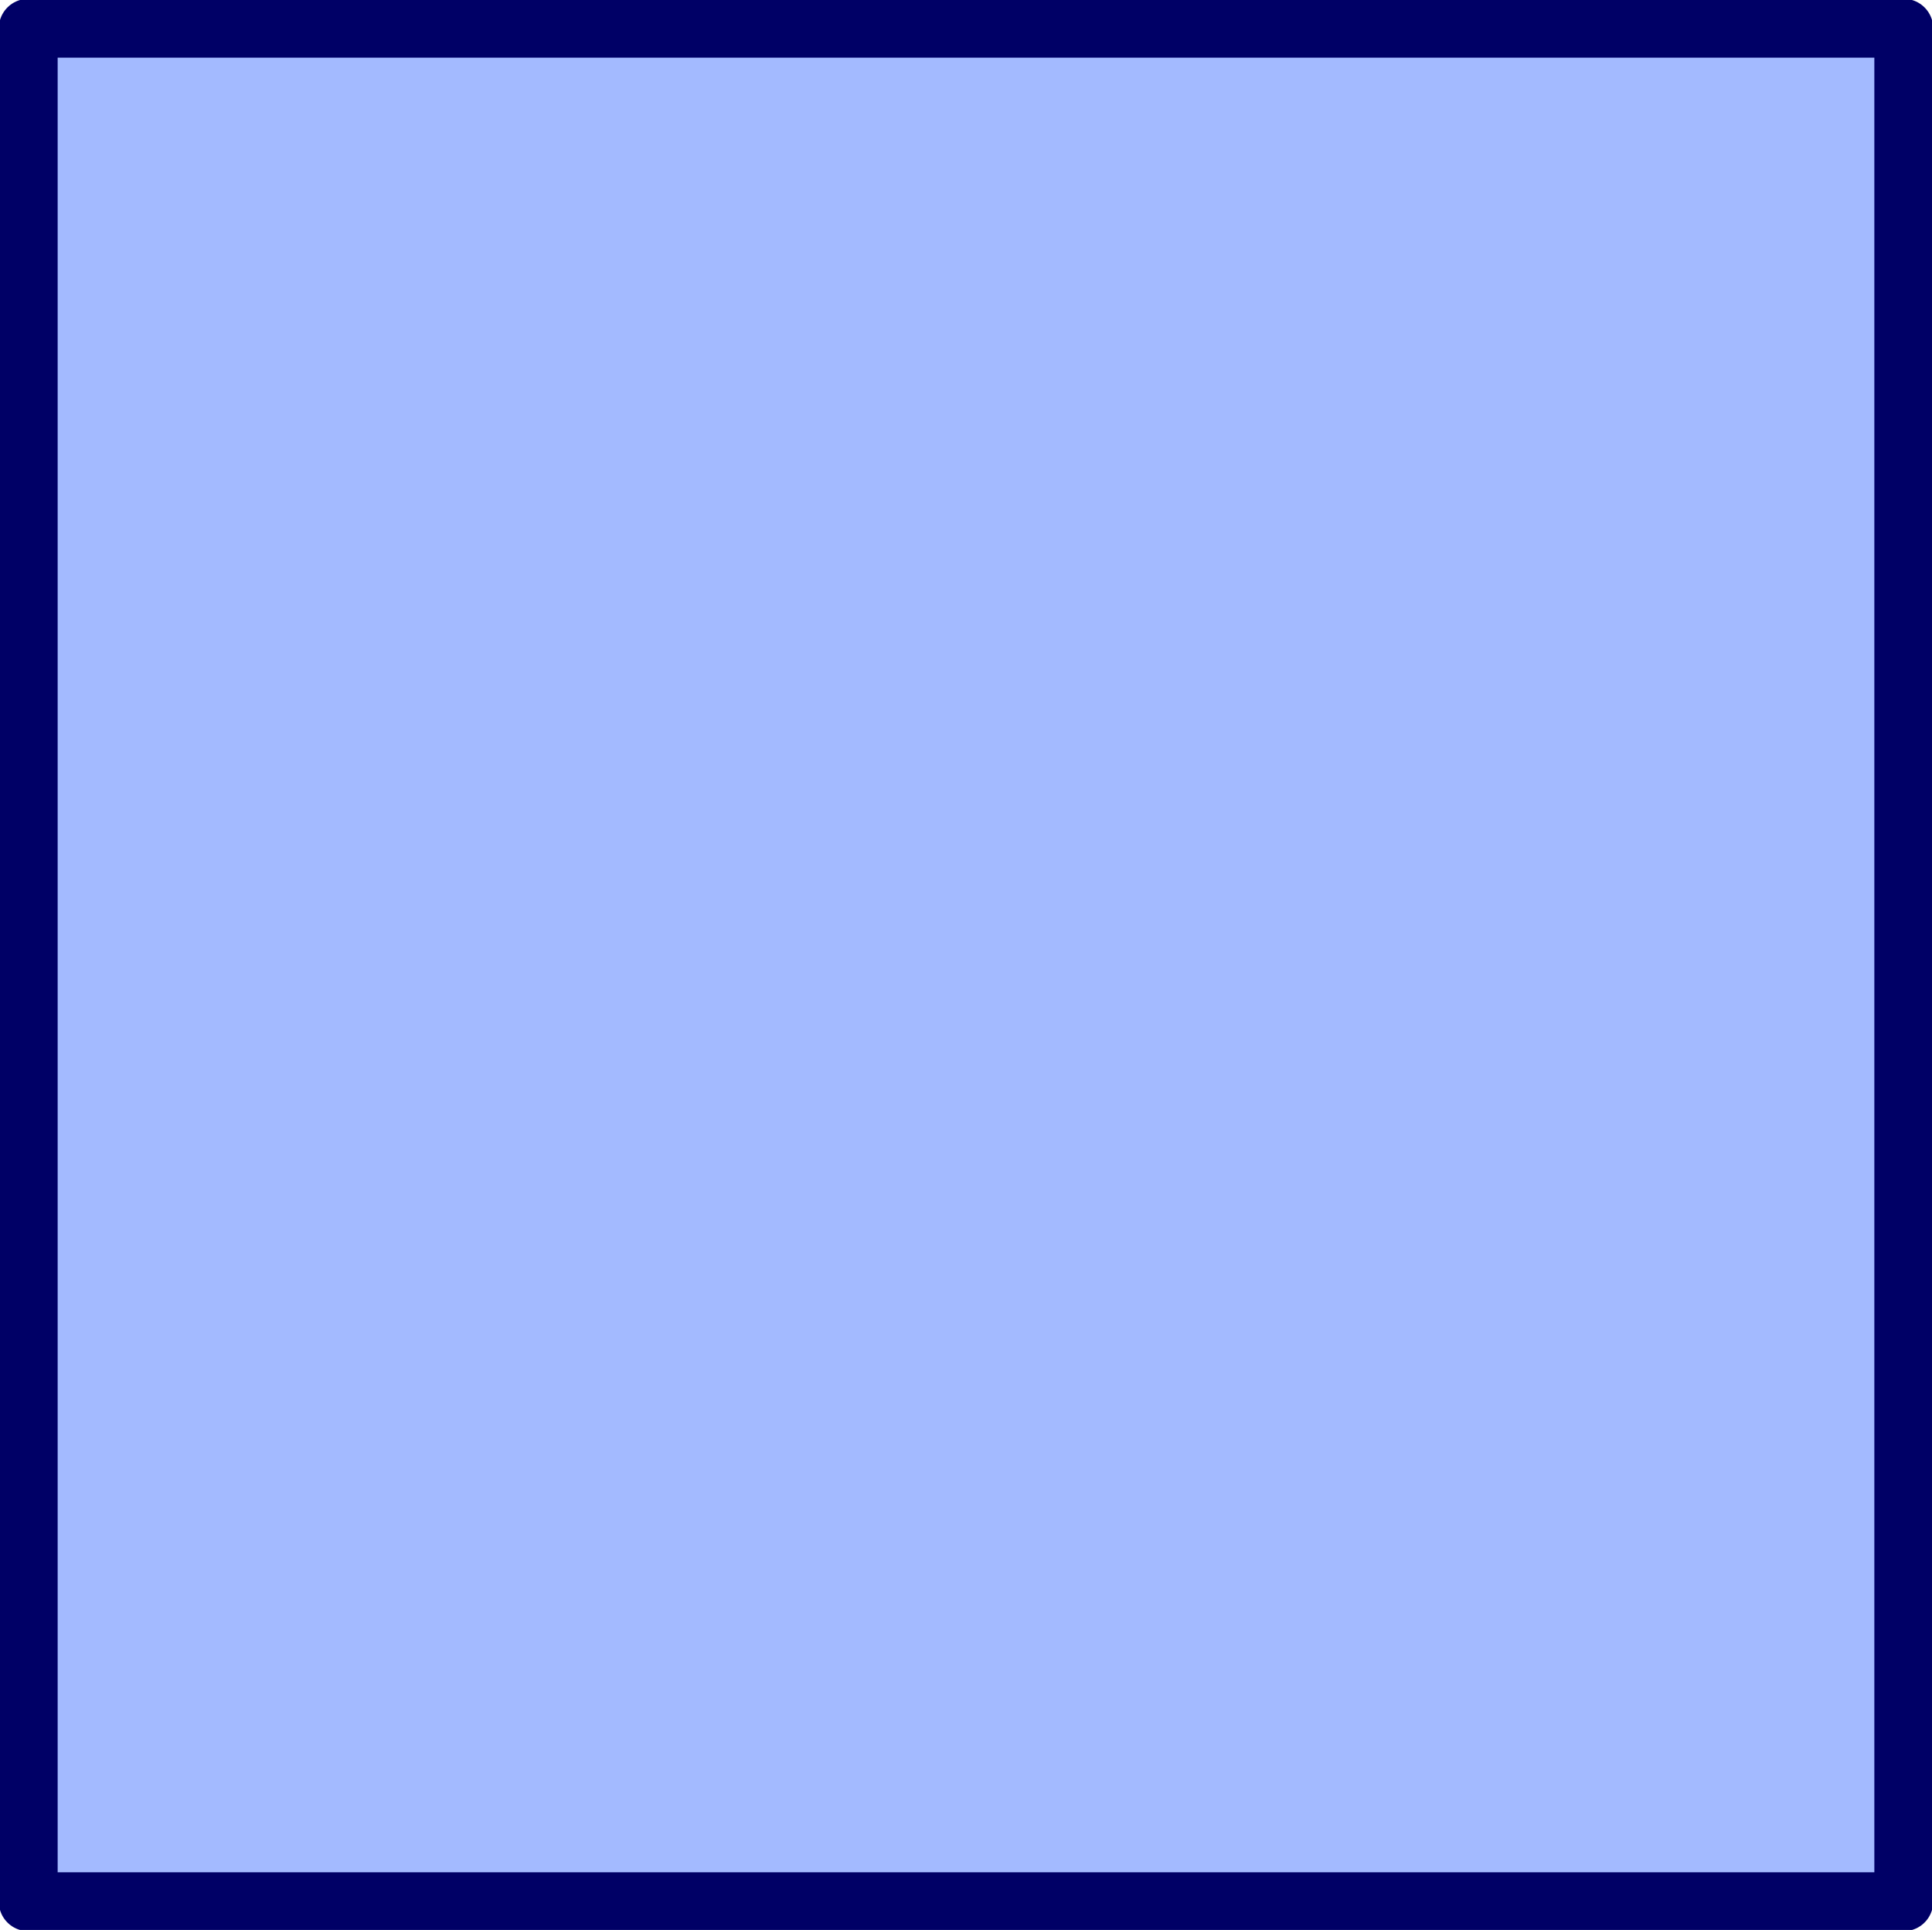 <?xml version="1.0" encoding="UTF-8" standalone="no"?>
<svg xmlns:xlink="http://www.w3.org/1999/xlink" height="41.0px" width="41.05px" xmlns="http://www.w3.org/2000/svg">
  <g transform="matrix(1.0, 0.0, 0.0, 1.0, 20.5, 20.5)">
    <path d="M-19.9 -19.9 L19.95 -19.9 19.95 19.9 -19.9 19.9 -19.9 -19.9" fill="#3366ff" fill-opacity="0.451" fill-rule="evenodd" stroke="none"/>
    <path d="M-19.9 -19.9 L19.95 -19.9 19.95 19.9 -19.9 19.9 -19.9 -19.9 Z" fill="none" stroke="#000066" stroke-linecap="round" stroke-linejoin="round" stroke-width="1.25"/>
  </g>
</svg>
